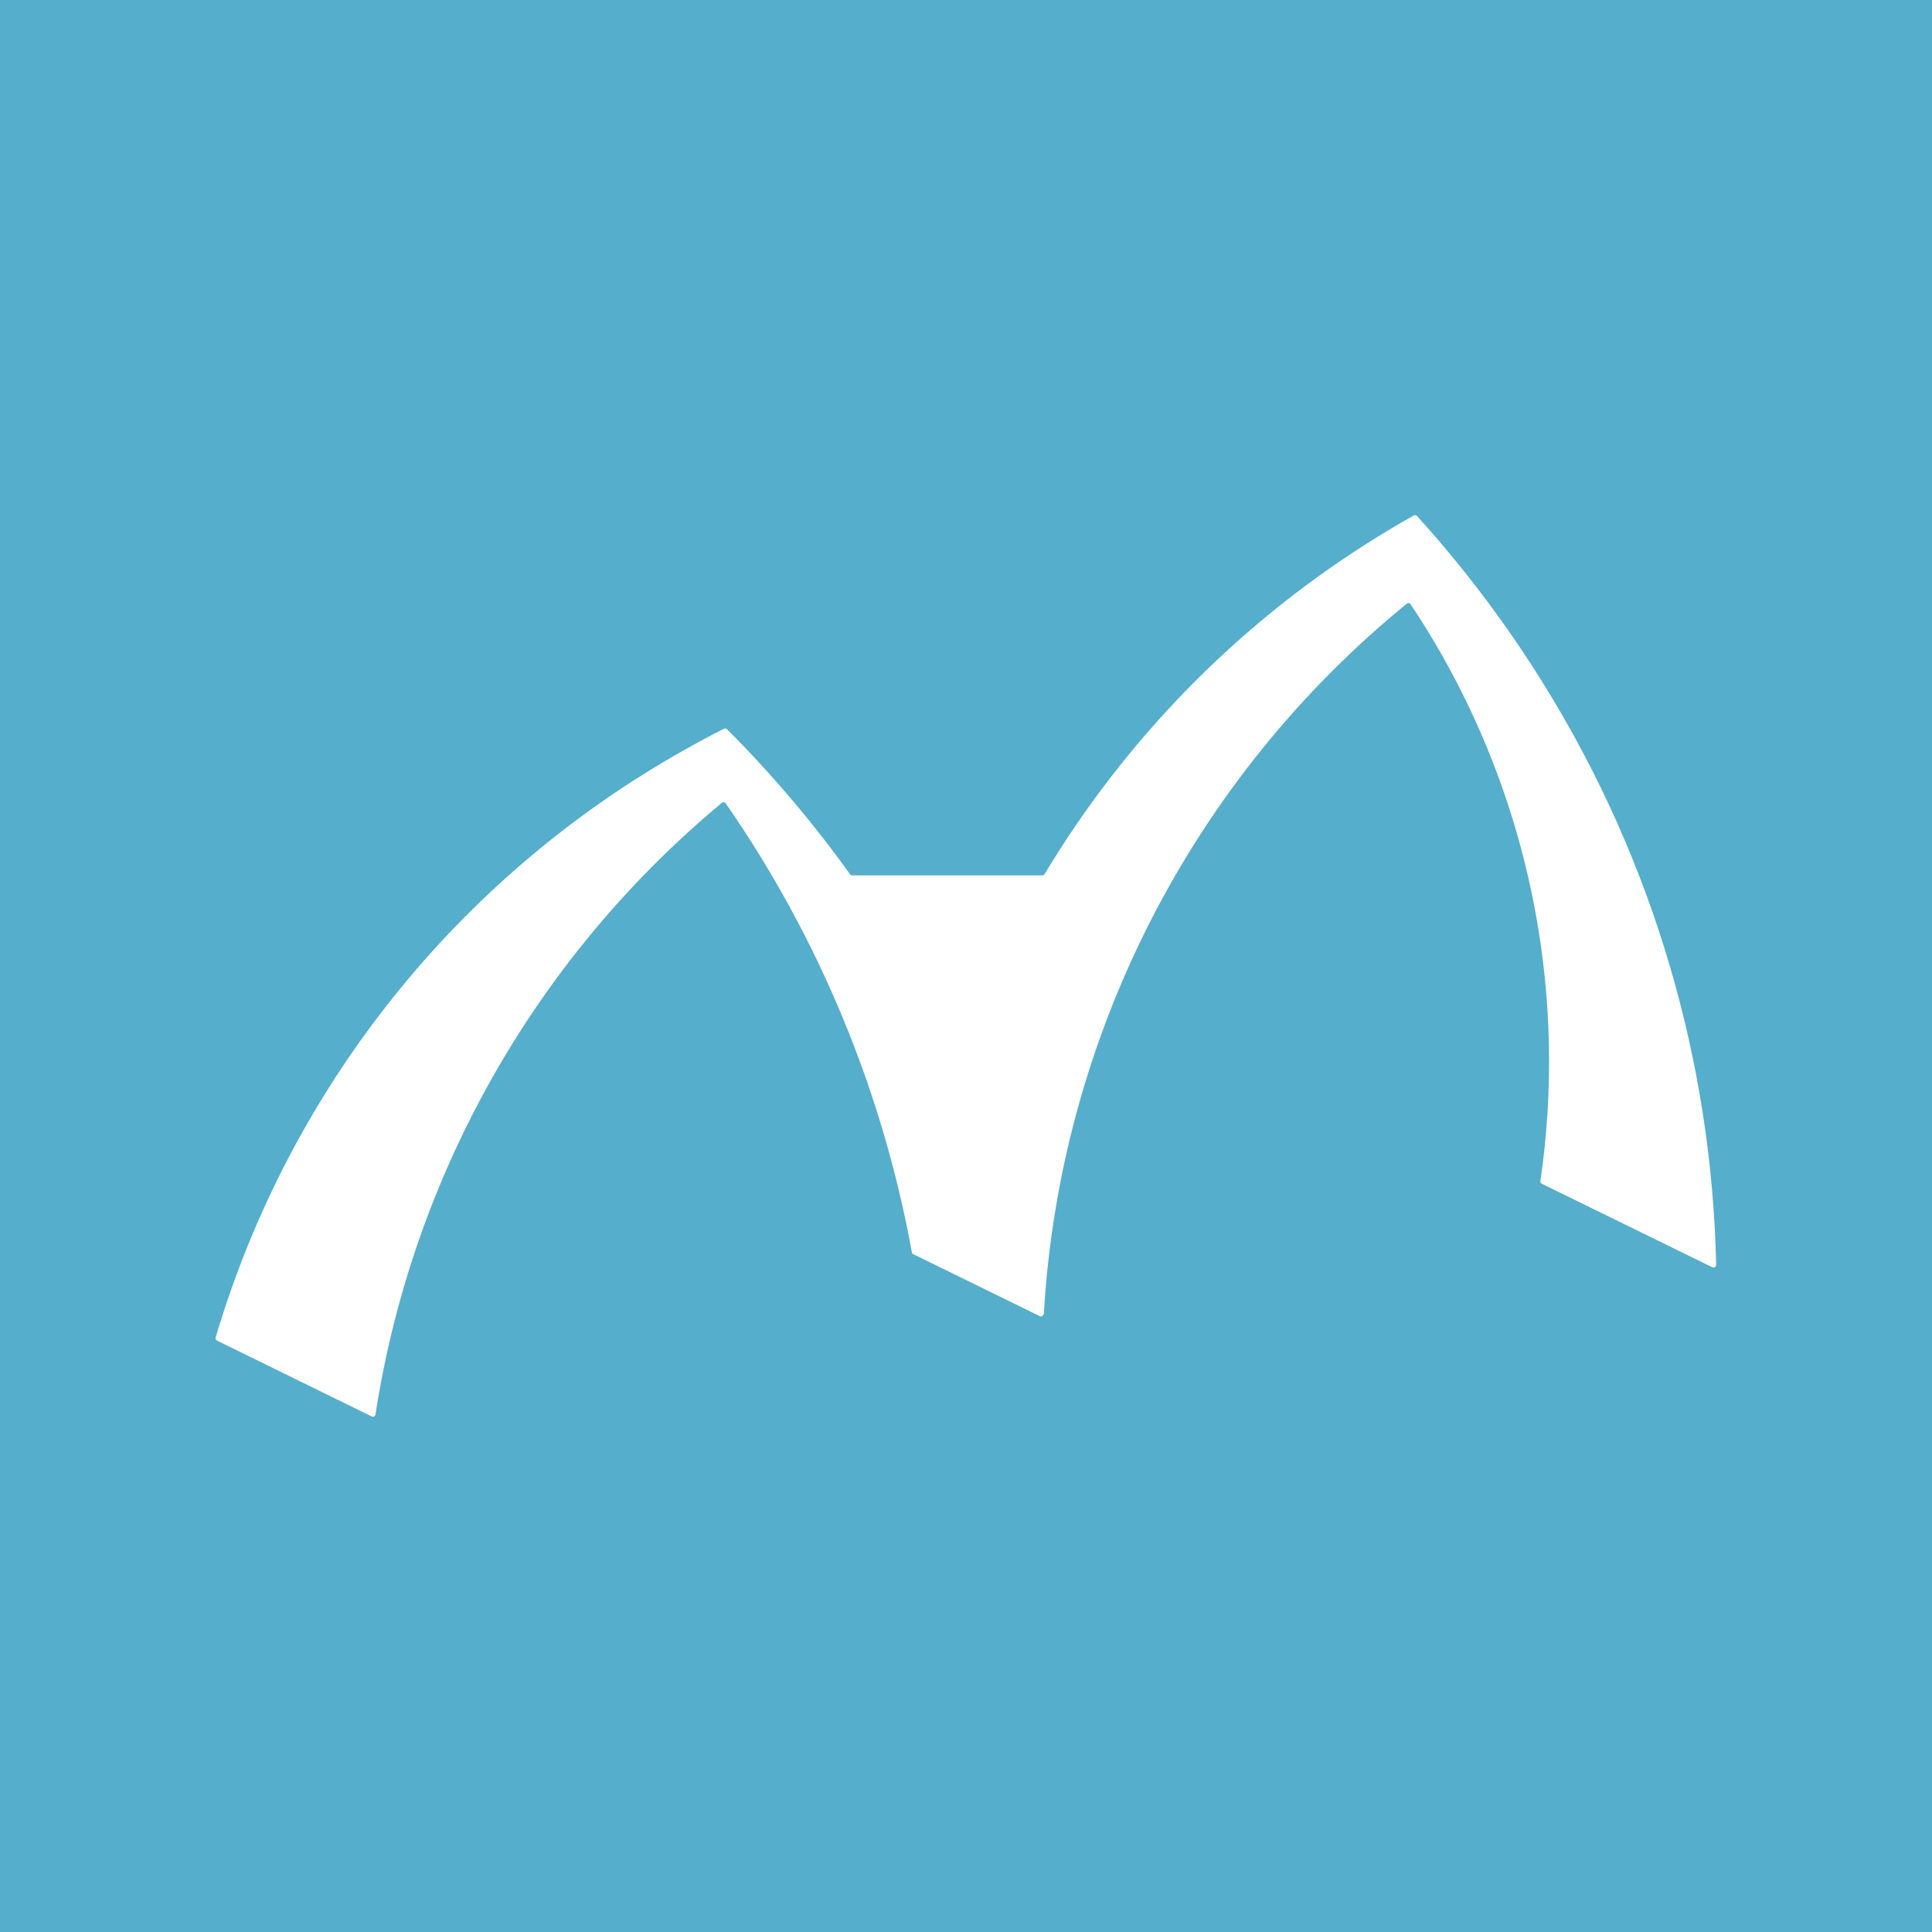 <?xml version="1.0" encoding="UTF-8"?><svg id="_レイヤー_1" xmlns="http://www.w3.org/2000/svg" viewBox="0 0 256 256"><defs><style>.cls-1{fill:#fff;}.cls-2{fill:#55aecb;}</style></defs><rect class="cls-2" width="256" height="256"/><path id="_パス_757" class="cls-1" d="M138.31,174.14c2.13-36.74,19.58-70.9,48.11-94.16,.15-.12,.37-.09,.48,.06,0,0,0,0,0,.01,1.45,2.17,2.82,4.39,4.12,6.67,12.01,21.15,16.61,45.71,13.09,69.78-.02,.14,.05,.28,.18,.35l22.63,11.08c.17,.08,.38,0,.45-.18,.02-.04,.03-.08,.03-.13-.58-27-8.34-53.35-22.48-76.36-3.24-5.29-6.8-10.37-10.66-15.23-.35-.43-.69-.87-1.04-1.29-1.76-2.17-3.58-4.3-5.46-6.37-.11-.11-.28-.14-.42-.07-2.14,1.2-4.24,2.46-6.31,3.77-17.41,11.09-32,26.07-42.62,43.76-.06,.1-.17,.16-.28,.16h-25.22c-.11,0-.21-.05-.27-.14-3.49-4.87-7.26-9.53-11.29-13.96-1.63-1.8-3.31-3.56-5.03-5.27-.1-.1-.26-.13-.39-.06-1.7,.86-3.37,1.75-5.03,2.69-30.16,16.87-52.52,44.86-62.33,77.99-.04,.15,.03,.32,.17,.39l20.54,10.07c.18,.07,.38,0,.45-.18,0-.02,.02-.04,.02-.06,4.89-31.73,21.22-60.57,45.91-81.09,.15-.12,.37-.09,.49,.05,0,0,0,0,0,.01,12.38,17.85,20.79,38.15,24.68,59.52,.02,.1,.09,.19,.18,.23l16.77,8.22c.17,.08,.38,0,.46-.17,.02-.03,.03-.07,.03-.11Z"/></svg>
